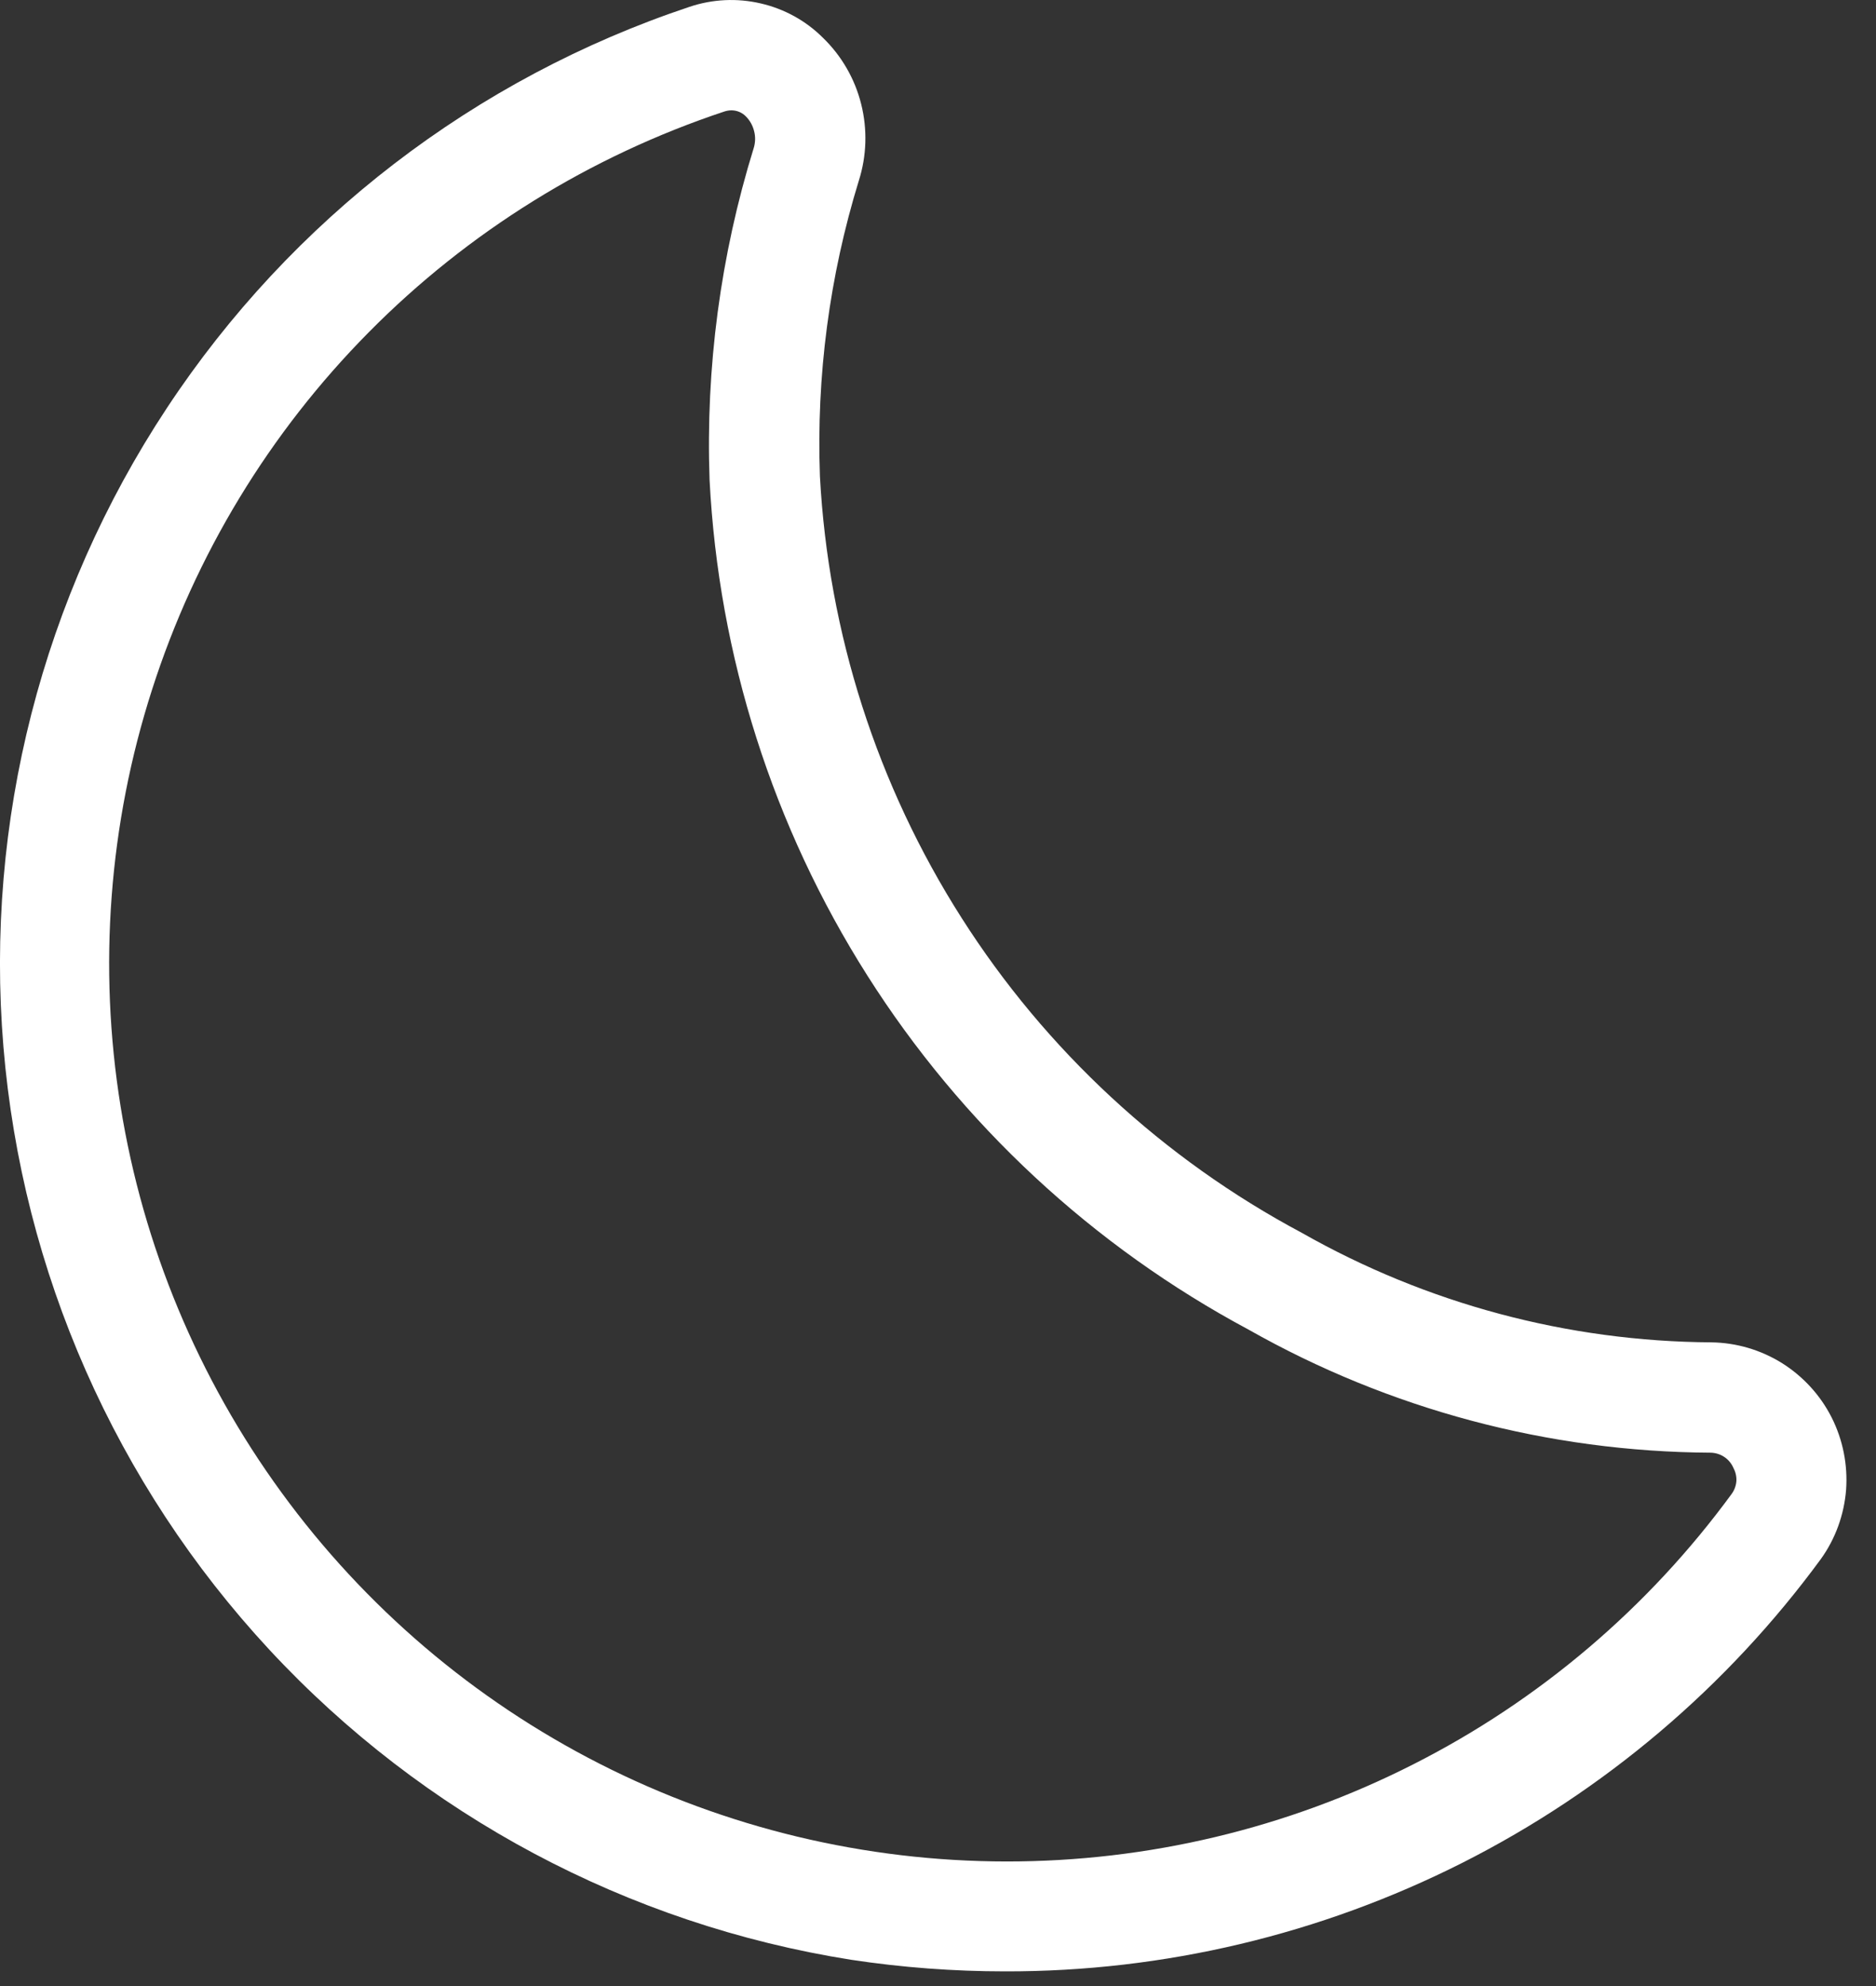 <svg width="17" height="18" viewBox="0 0 17 18" fill="none" xmlns="http://www.w3.org/2000/svg">
<rect x="0" y="0" width="17" height="18" fill="#333333" stroke="none"/>
<path d="M9.108 17.867C8.641 17.867 8.175 17.832 7.713 17.762C5.691 17.442 3.835 16.453 2.442 14.953C1.049 13.452 0.2 11.528 0.031 9.487C-0.138 7.447 0.383 5.409 1.511 3.7C2.638 1.991 4.306 0.71 6.248 0.062C6.456 -0.008 6.679 -0.019 6.893 0.031C7.107 0.08 7.303 0.188 7.458 0.343C7.627 0.507 7.747 0.715 7.804 0.944C7.861 1.172 7.854 1.412 7.783 1.636C7.516 2.503 7.397 3.409 7.43 4.316C7.506 5.738 7.948 7.117 8.713 8.318C9.477 9.519 10.54 10.503 11.796 11.173C12.928 11.816 14.206 12.158 15.507 12.166C15.734 12.169 15.955 12.234 16.148 12.354C16.34 12.475 16.496 12.645 16.598 12.847C16.7 13.049 16.745 13.276 16.729 13.502C16.711 13.728 16.633 13.945 16.501 14.129C15.65 15.29 14.537 16.233 13.252 16.883C11.967 17.532 10.548 17.87 9.108 17.867ZM6.628 1C6.606 1 6.584 1.004 6.563 1.011C5.348 1.415 4.244 2.099 3.343 3.01C2.442 3.92 1.769 5.03 1.378 6.25C0.986 7.47 0.889 8.765 1.093 10.029C1.297 11.294 1.796 12.492 2.551 13.527C3.305 14.562 4.293 15.405 5.435 15.986C6.576 16.567 7.839 16.87 9.12 16.871C10.401 16.872 11.664 16.571 12.806 15.991C13.949 15.412 14.938 14.571 15.694 13.537C15.718 13.503 15.732 13.463 15.735 13.422C15.737 13.38 15.727 13.339 15.707 13.302C15.689 13.262 15.661 13.228 15.624 13.204C15.588 13.18 15.545 13.167 15.501 13.166C14.033 13.158 12.591 12.774 11.313 12.05C9.905 11.296 8.715 10.191 7.86 8.842C7.004 7.493 6.512 5.946 6.43 4.35C6.394 3.332 6.529 2.315 6.83 1.342C6.845 1.293 6.847 1.24 6.834 1.19C6.822 1.14 6.797 1.094 6.761 1.057C6.744 1.039 6.724 1.025 6.701 1.015C6.678 1.005 6.653 1 6.628 1Z" fill="white"/>
</svg>
